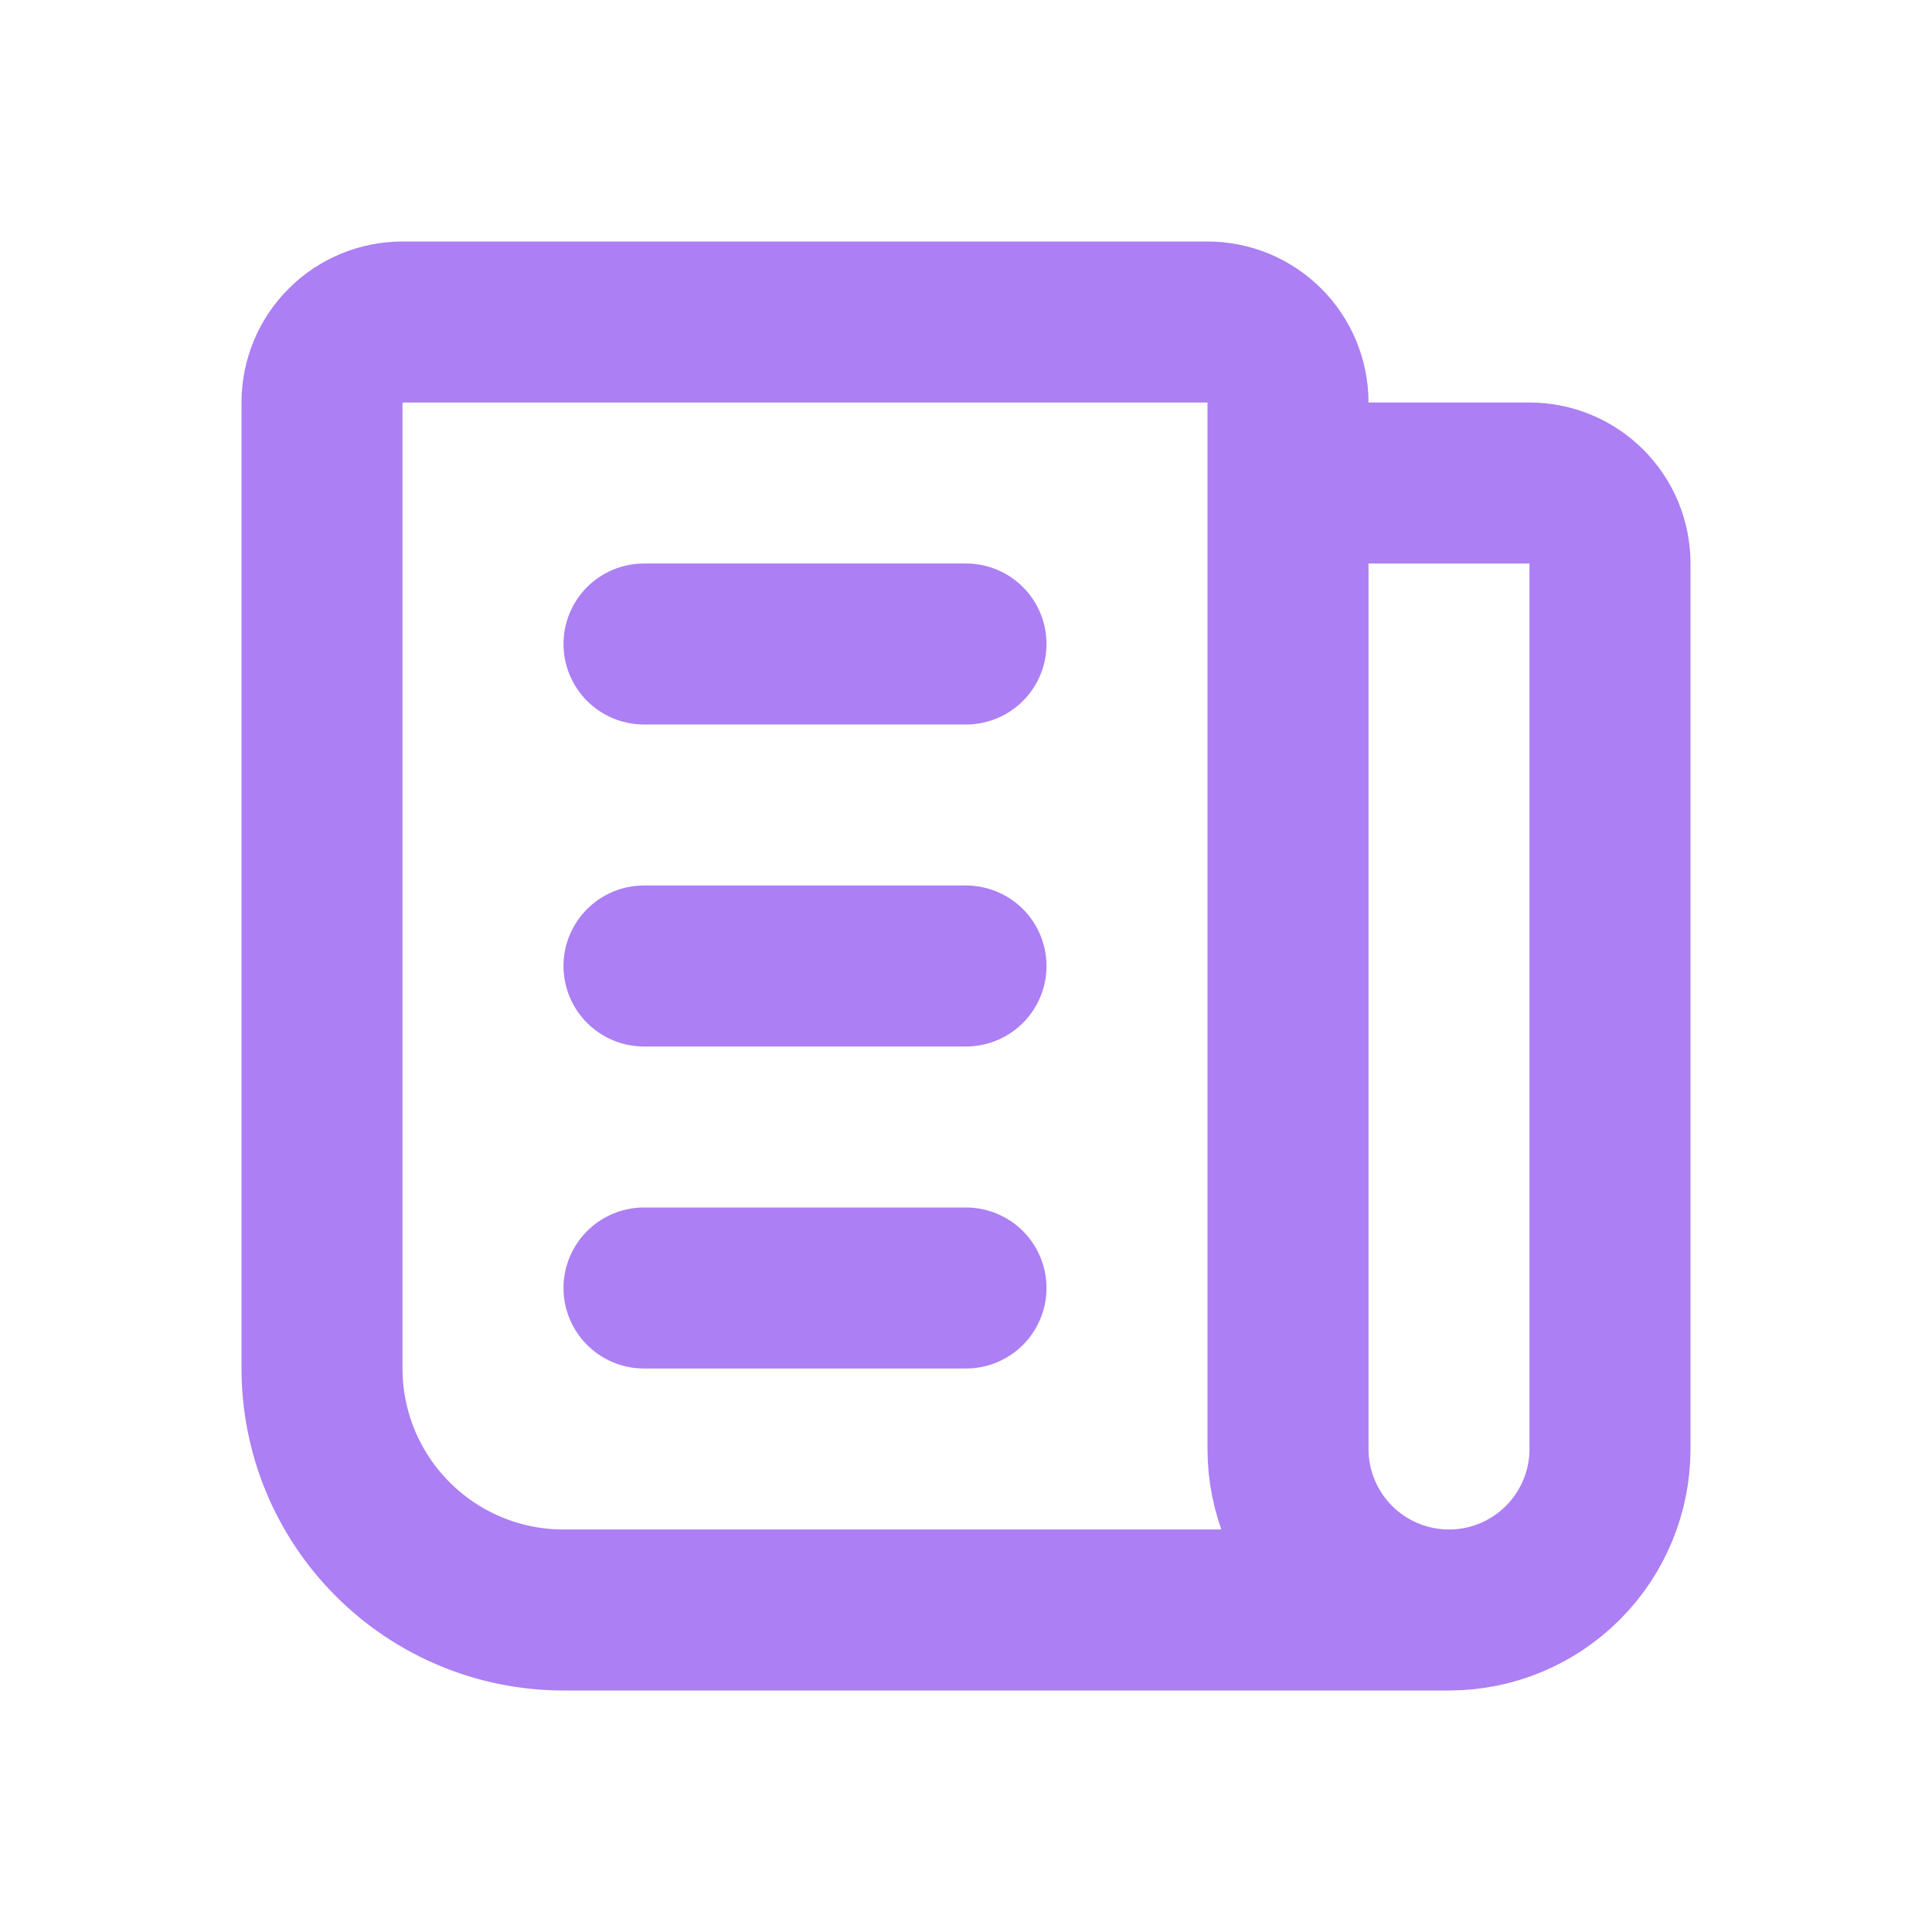 <svg width="24" height="24" viewBox="0 0 24 24" fill="none" xmlns="http://www.w3.org/2000/svg">
<path d="M16 6H19C19.265 6 19.52 6.105 19.707 6.293C19.895 6.48 20 6.735 20 7V18C20 18.53 19.789 19.039 19.414 19.414C19.039 19.789 18.53 20 18 20M18 20C17.47 20 16.961 19.789 16.586 19.414C16.211 19.039 16 18.53 16 18V5C16 4.735 15.895 4.48 15.707 4.293C15.52 4.105 15.265 4 15 4H5C4.735 4 4.48 4.105 4.293 4.293C4.105 4.48 4 4.735 4 5V17C4 17.796 4.316 18.559 4.879 19.121C5.441 19.684 6.204 20 7 20H18Z" stroke="#AC7FF4" stroke-width="2" stroke-linecap="round" stroke-linejoin="round"/>
<path d="M8 8H12" stroke="#AC7FF4" stroke-width="2" stroke-linecap="round" stroke-linejoin="round"/>
<path d="M8 12H12" stroke="#AC7FF4" stroke-width="2" stroke-linecap="round" stroke-linejoin="round"/>
<path d="M8 16H12" stroke="#AC7FF4" stroke-width="2" stroke-linecap="round" stroke-linejoin="round"/>
</svg>
